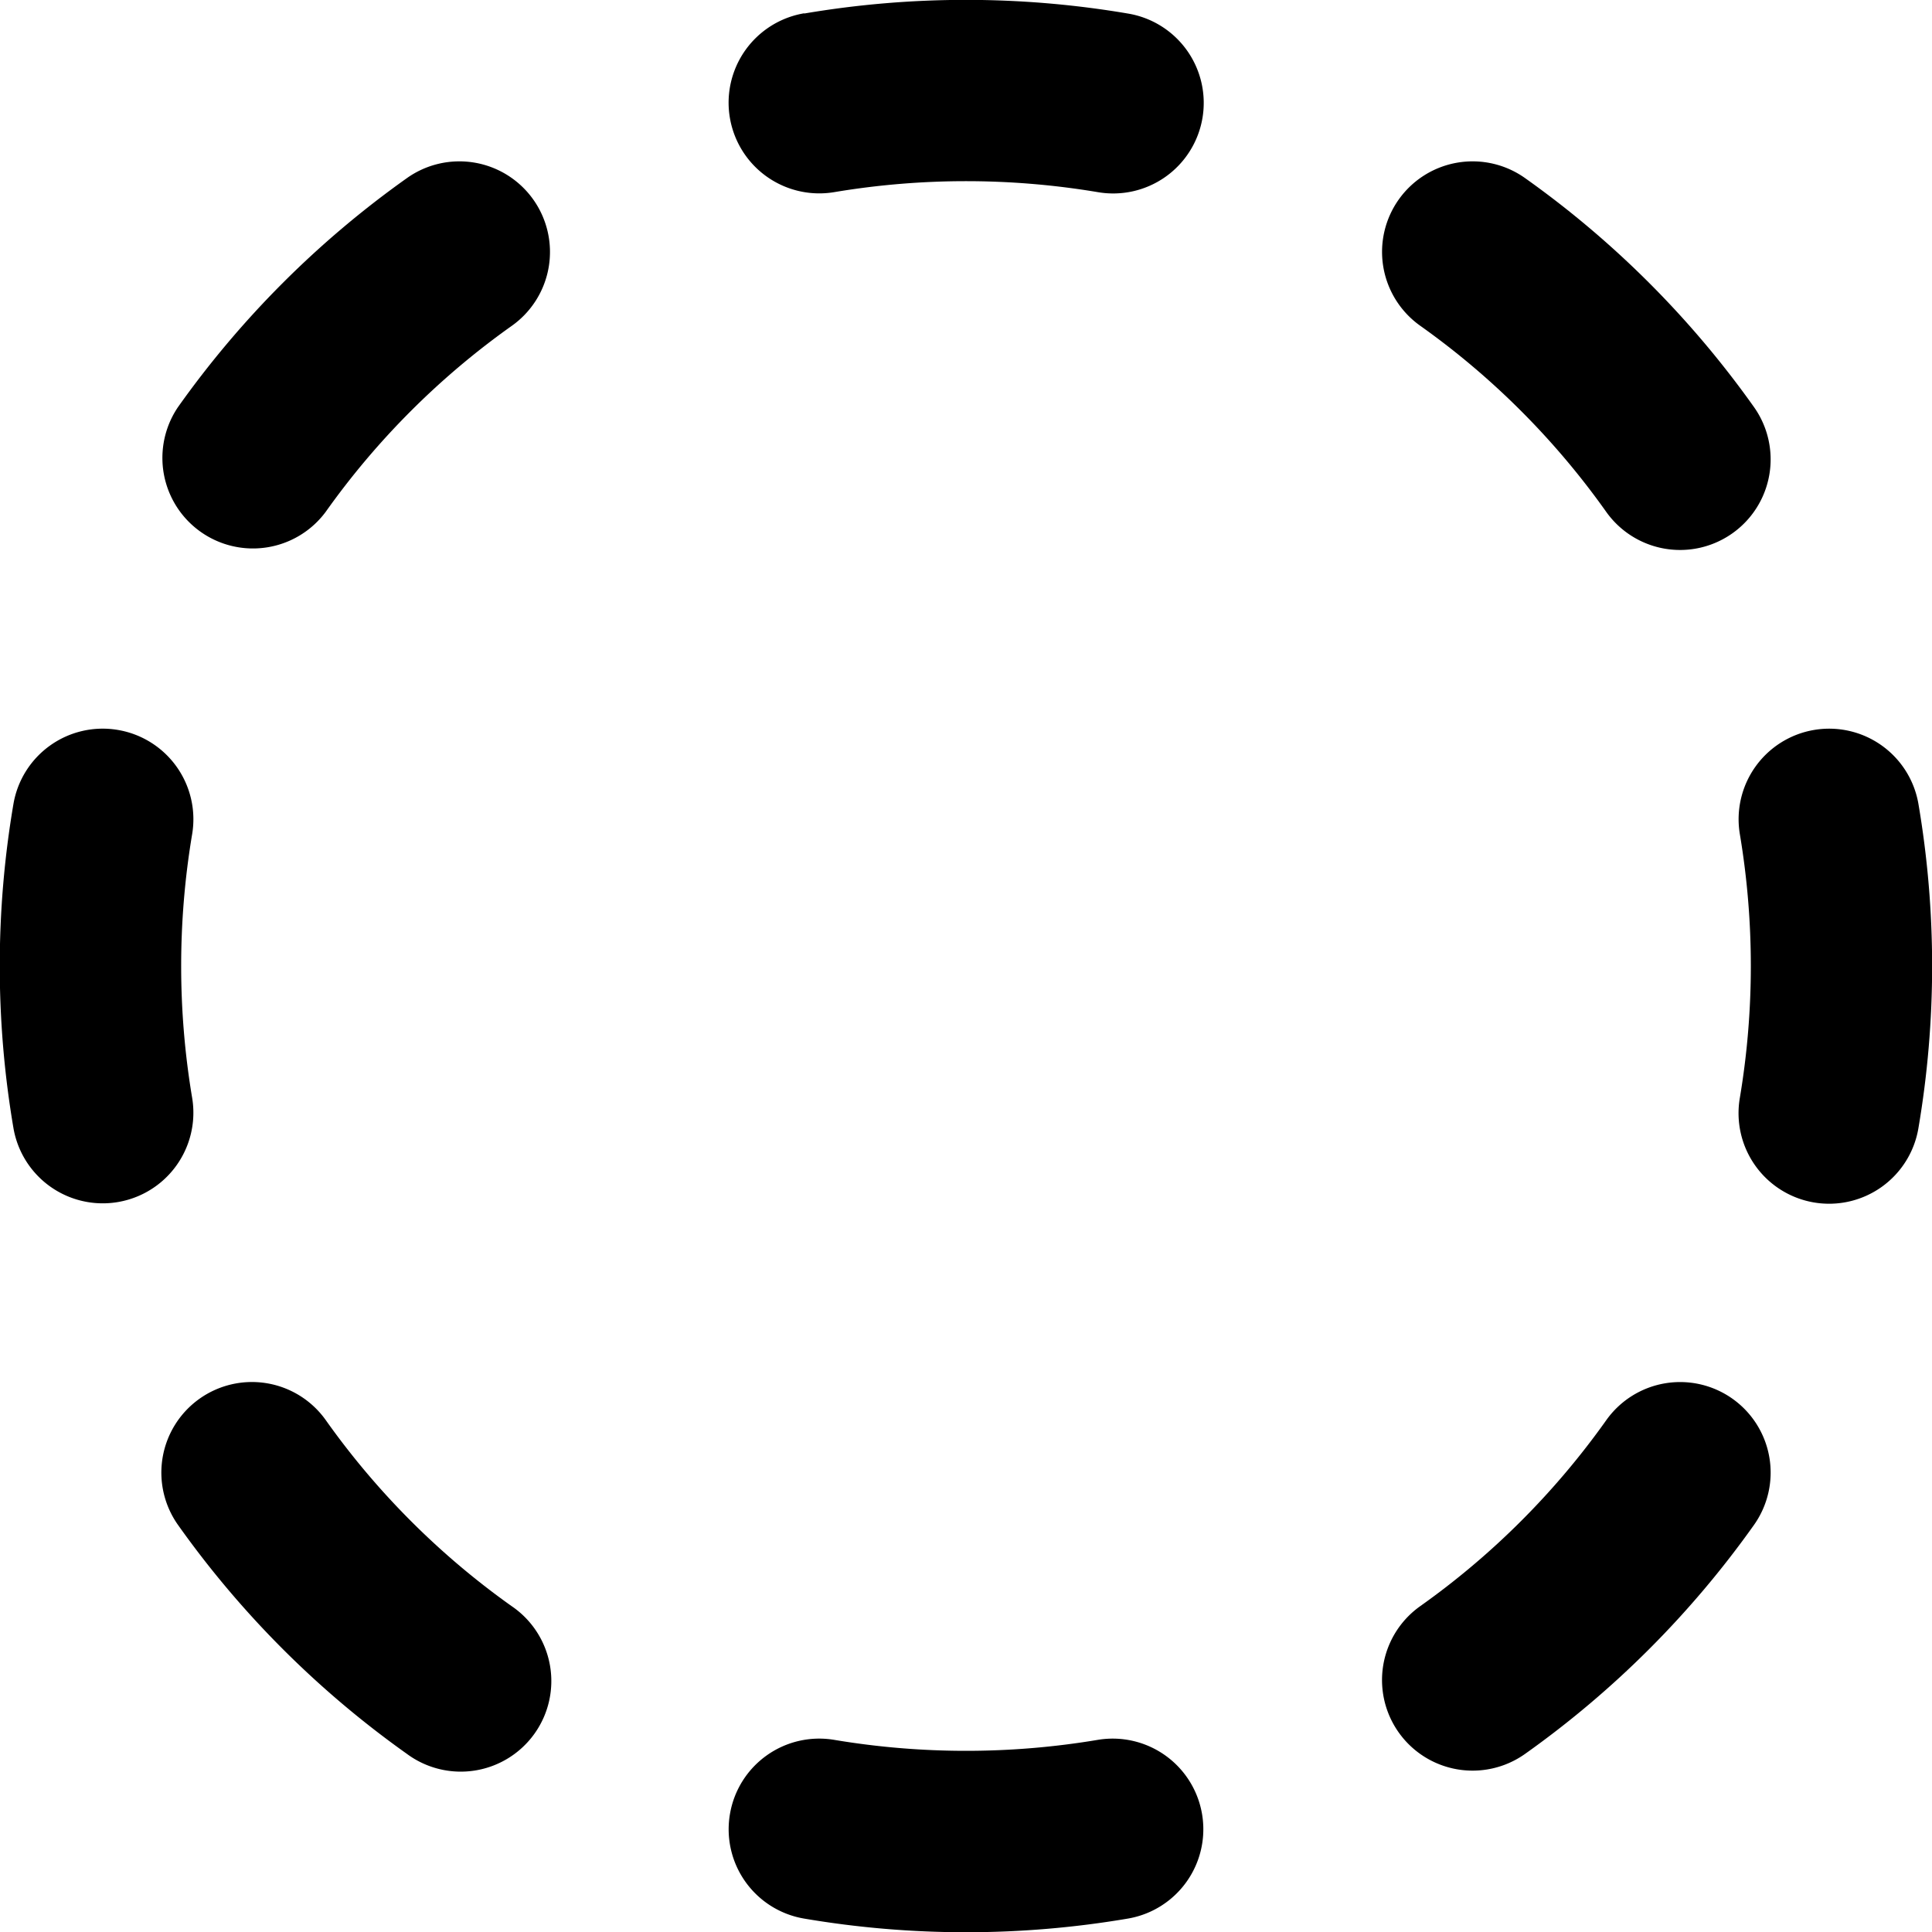 <svg xmlns="http://www.w3.org/2000/svg" fill="currentColor" class="vi" viewBox="0 0 16 16"><path d="M6.66.112a8 8 0 0 1 2.68 0 .75.75 0 1 1-.25 1.479 6.6 6.6 0 0 0-2.18 0A.75.75 0 1 1 6.66.11m4.924 1.542a.75.75 0 0 1 1.046-.177 8 8 0 0 1 1.895 1.895.75.75 0 1 1-1.223.869 6.5 6.5 0 0 0-1.54-1.541.75.75 0 0 1-.178-1.046m-7.168 0a.75.75 0 0 1-.177 1.046 6.5 6.5 0 0 0-1.541 1.54.75.75 0 0 1-1.223-.868A8 8 0 0 1 3.37 1.475a.75.75 0 0 1 1.046.177M.976 6.045a.75.75 0 0 1 .615.865 6.6 6.6 0 0 0 0 2.18.75.75 0 1 1-1.48.25 8 8 0 0 1 0-2.68.75.75 0 0 1 .865-.615m14.048 0a.75.75 0 0 1 .864.615 8 8 0 0 1 0 2.68.75.75 0 1 1-1.479-.25 6.6 6.6 0 0 0 0-2.18.75.75 0 0 1 .615-.865M1.652 11.584a.75.75 0 0 1 1.046.177 6.5 6.5 0 0 0 1.54 1.541.75.75 0 1 1-.868 1.223 8 8 0 0 1-1.895-1.895.75.75 0 0 1 .177-1.046m12.696 0a.75.75 0 0 1 .177 1.046 8 8 0 0 1-1.895 1.895.75.75 0 1 1-.869-1.223 6.5 6.5 0 0 0 1.541-1.54.75.75 0 0 1 1.046-.178m-8.303 3.44a.75.75 0 0 1 .865-.615 6.6 6.6 0 0 0 2.18 0 .75.75 0 1 1 .25 1.48 8 8 0 0 1-2.68 0 .75.75 0 0 1-.615-.865"/></svg>